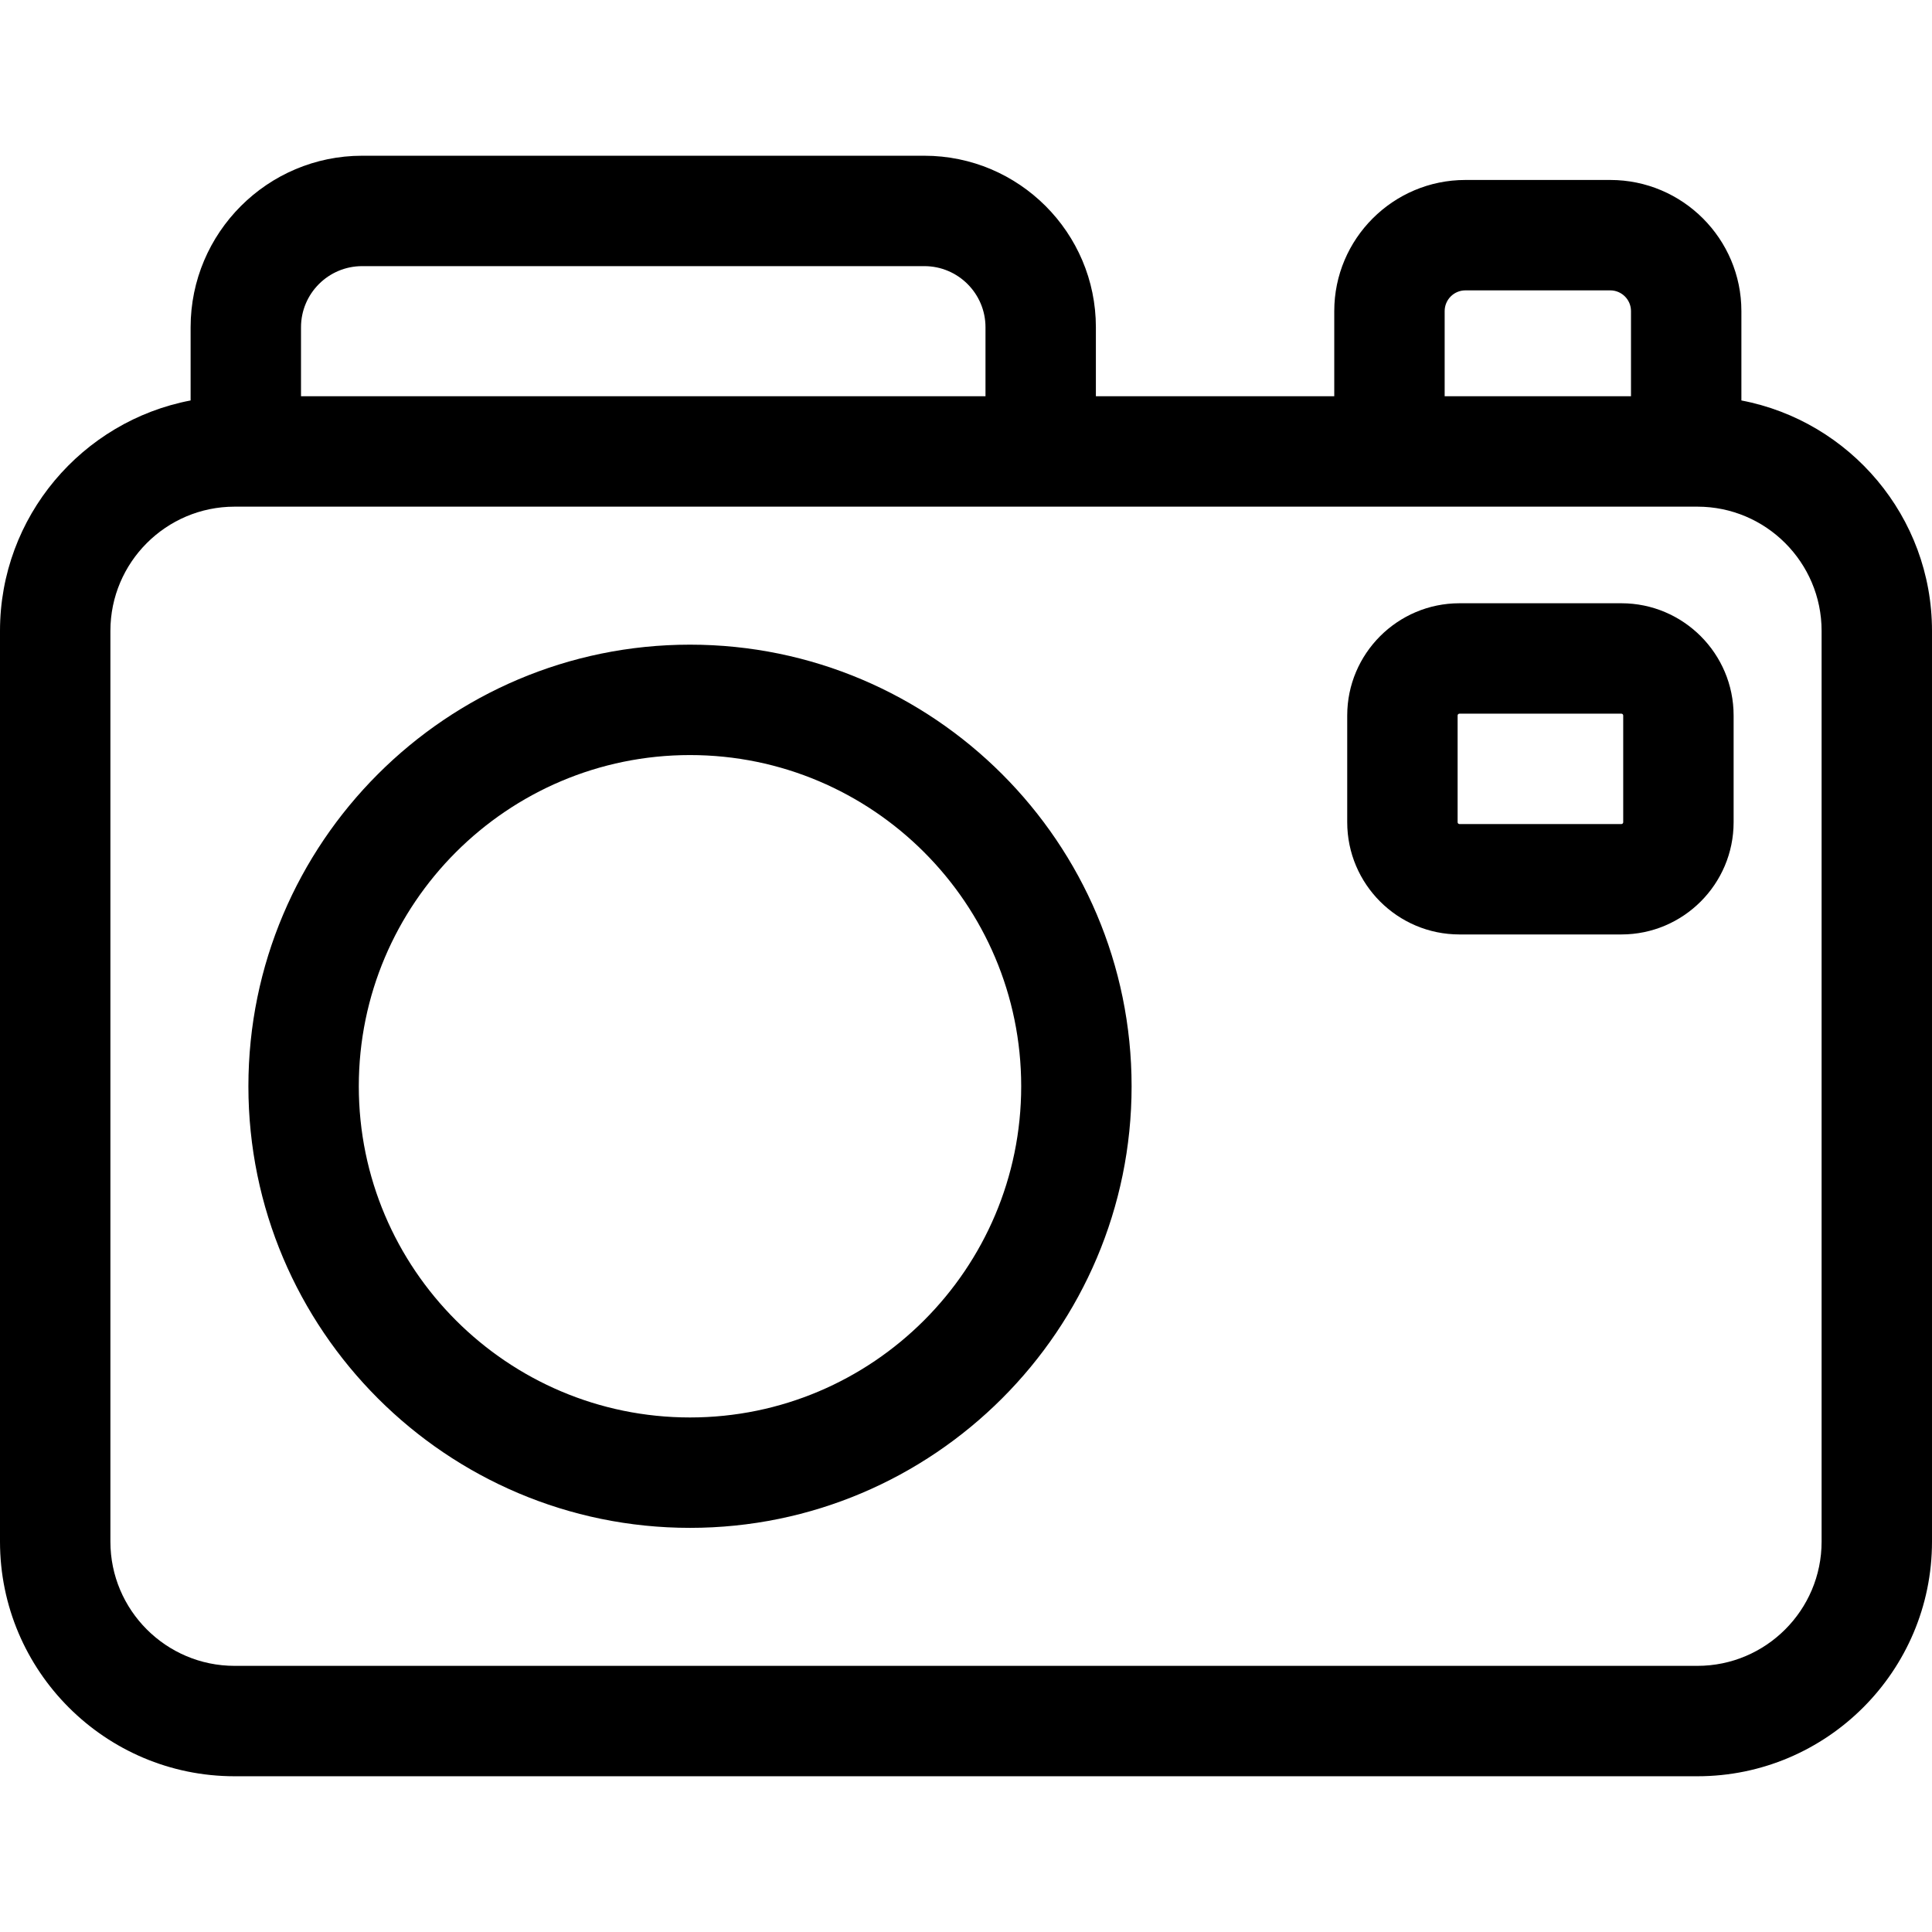 <?xml version="1.0" encoding="iso-8859-1"?>
<!-- Uploaded to: SVG Repo, www.svgrepo.com, Generator: SVG Repo Mixer Tools -->
<svg fill="#000000" height="800px" width="800px" version="1.1" id="Layer_1" xmlns="http://www.w3.org/2000/svg" xmlns:xlink="http://www.w3.org/1999/xlink" 
	 viewBox="0 0 350 350" xml:space="preserve">
<g id="XMLID_505_">
	<g>
		<g>
			<path d="M315.47,72.547V56.359c0-13.099-10.657-23.756-23.756-23.756H265.47c-13.099,0-23.756,10.657-23.756,23.756v15.427
				H198.53v-12.5c0-17.134-13.939-31.073-31.073-31.073H65.604c-17.134,0-31.073,13.939-31.073,31.073v13.26
				C14.894,76.289,0,93.577,0,114.286v165c0,23.435,19.065,42.5,42.5,42.5h265c23.435,0,42.5-19.065,42.5-42.5v-165
				C350,93.577,335.106,76.289,315.47,72.547z M261.714,56.359c0-2.071,1.685-3.756,3.756-3.756h26.244
				c2.071,0,3.756,1.685,3.756,3.756v15.427h-33.756V56.359z M54.531,59.286c-0.001-6.105,4.967-11.073,11.073-11.073h101.854
				c6.105,0,11.073,4.967,11.073,11.073v12.5h-124V59.286z M330,279.286c0,12.407-10.094,22.5-22.5,22.5h-265
				c-12.406,0-22.5-10.093-22.5-22.5v-165c0-12.407,10.094-22.5,22.5-22.5h265c12.406,0,22.5,10.093,22.5,22.5V279.286z"/>
			<path d="M125,116.786c-44.112,0-80,35.888-80,80s35.888,80,80,80s80-35.888,80-80S169.112,116.786,125,116.786z M125,256.786
				c-33.084,0-60-26.916-60-60s26.916-60,60-60s60,26.916,60,60S158.084,256.786,125,256.786z"/>
			<path d="M293.728,109.286h-29.333c-11.212,0-20.334,9.122-20.334,20.333v19.333c0,11.212,9.122,20.333,20.334,20.333h29.333
				c11.212,0,20.333-9.122,20.333-20.333V129.62C314.061,118.408,304.939,109.286,293.728,109.286z M294.061,148.953
				c0,0.184-0.149,0.333-0.333,0.333h-29.333c-0.185,0-0.334-0.149-0.334-0.333V129.62c0-0.184,0.149-0.333,0.334-0.333h29.333
				c0.184,0,0.333,0.149,0.333,0.333V148.953z"/>
		</g>
	</g>
</g>
</svg>
